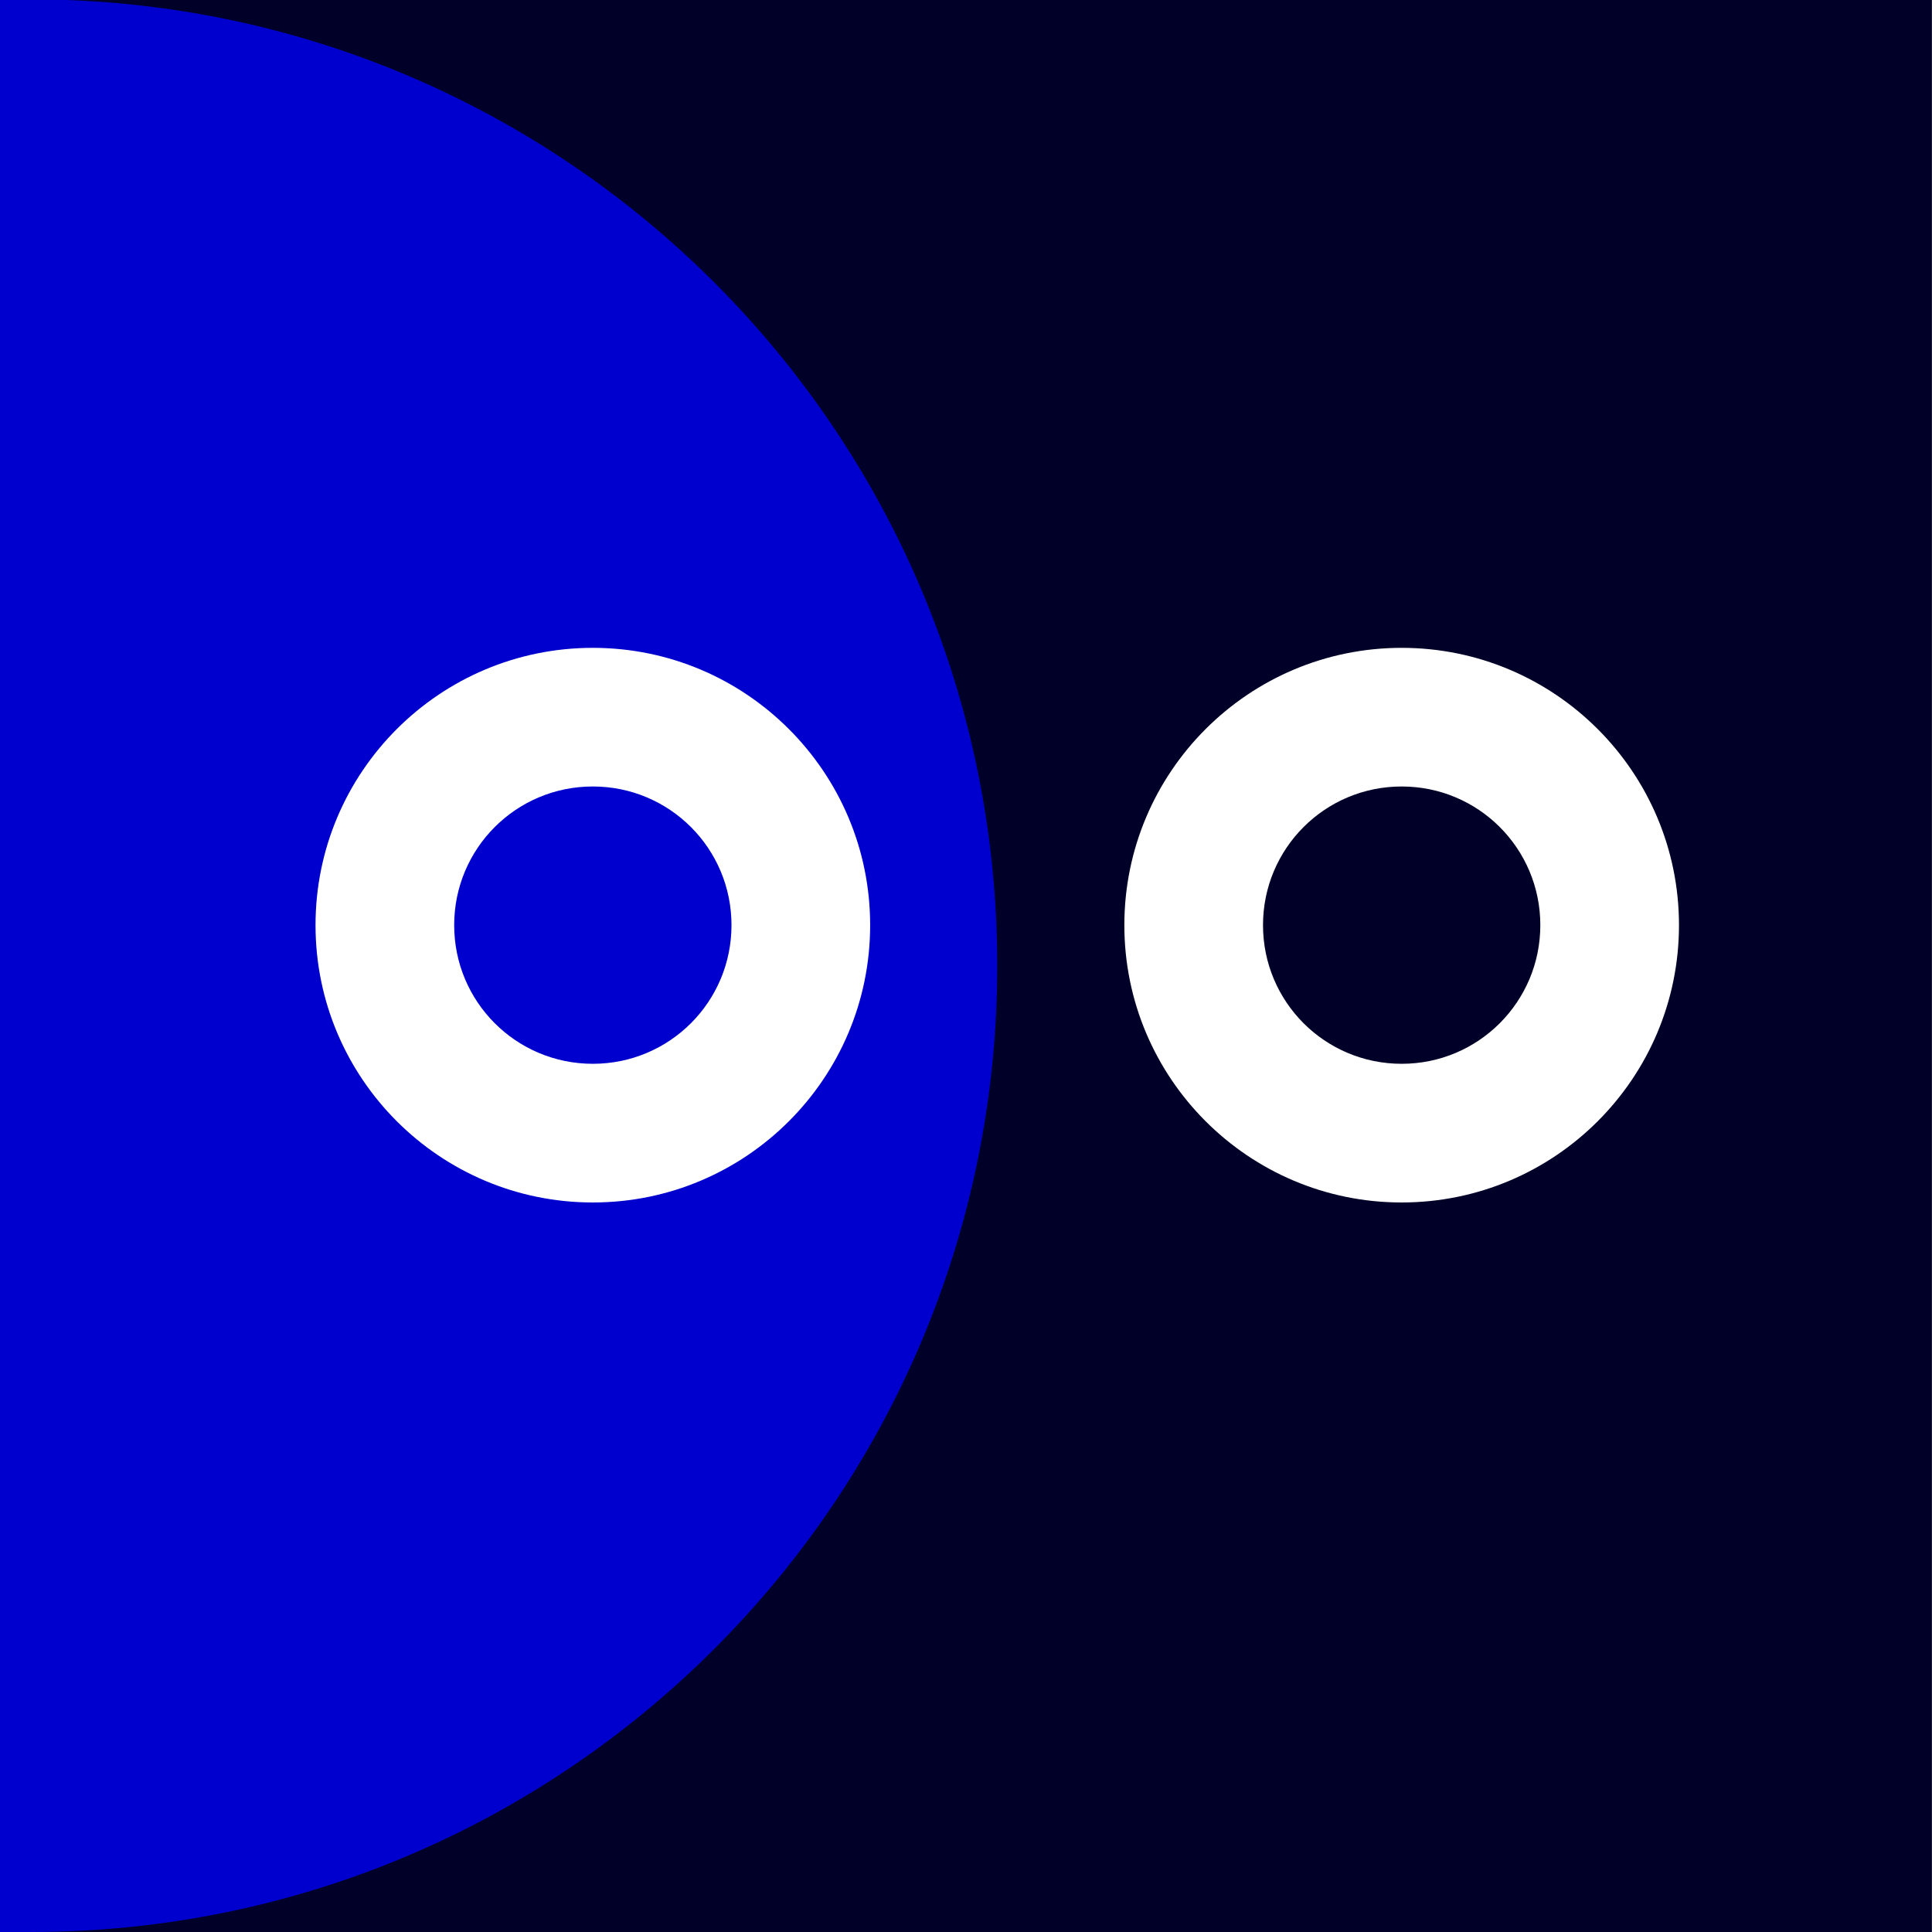 <?xml version="1.0" encoding="utf-8"?>
<!-- Generator: Adobe Illustrator 24.0.2, SVG Export Plug-In . SVG Version: 6.00 Build 0)  -->
<svg version="1.1" id="Capa_1" xmlns="http://www.w3.org/2000/svg" xmlns:xlink="http://www.w3.org/1999/xlink" x="0px" y="0px"
	 viewBox="0 0 1080 1080" style="enable-background:new 0 0 1080 1080;" xml:space="preserve">
<rect x="0" y="0" width="1080" height="1080" fill="#808080" stroke="none"/>
<style type="text/css">
	.st0{clip-path:url(#SVGID_2_);fill:#000028;}
	.st1{clip-path:url(#SVGID_2_);fill:#0000CE;}
	.st2{fill:#FFFFFF;}
</style>
<g>
	<defs>
		<rect id="SVGID_1_" x="-0.45" y="-0.36" width="1080.36" height="1080.36"/>
	</defs>
	<clipPath id="SVGID_2_">
		<use xlink:href="#SVGID_1_"  style="overflow:visible;"/>
	</clipPath>
	<rect x="-0.45" y="-0.36" class="st0" width="1080.36" height="1080.36"/>
	<path class="st1" d="M17.29,1080h-540.18V-0.36H17.29c298.33,0,540.18,241.85,540.18,540.18v0
		C557.47,838.15,315.62,1080,17.29,1080z"/>
</g>
<g>
	<path class="st2" d="M331.4,362.15c-85.58,0-155.02,69.44-155.02,155.02s69.43,155.02,155.02,155.02s155.02-69.44,155.02-155.02
		S416.98,362.15,331.4,362.15z M331.4,594.67c-42.88,0-77.51-34.63-77.51-77.51s34.63-77.51,77.51-77.51
		c42.88,0,77.51,34.63,77.51,77.51S374.28,594.67,331.4,594.67z"/>
	<path class="st2" d="M783.54,362.15c-85.58,0-155.02,69.44-155.02,155.02s69.43,155.02,155.02,155.02s155.02-69.44,155.02-155.02
		S869.12,362.15,783.54,362.15z M783.54,594.67c-42.88,0-77.51-34.63-77.51-77.51s34.63-77.51,77.51-77.51
		c42.88,0,77.51,34.63,77.51,77.51S826.42,594.67,783.54,594.67z"/>
</g>
</svg>
